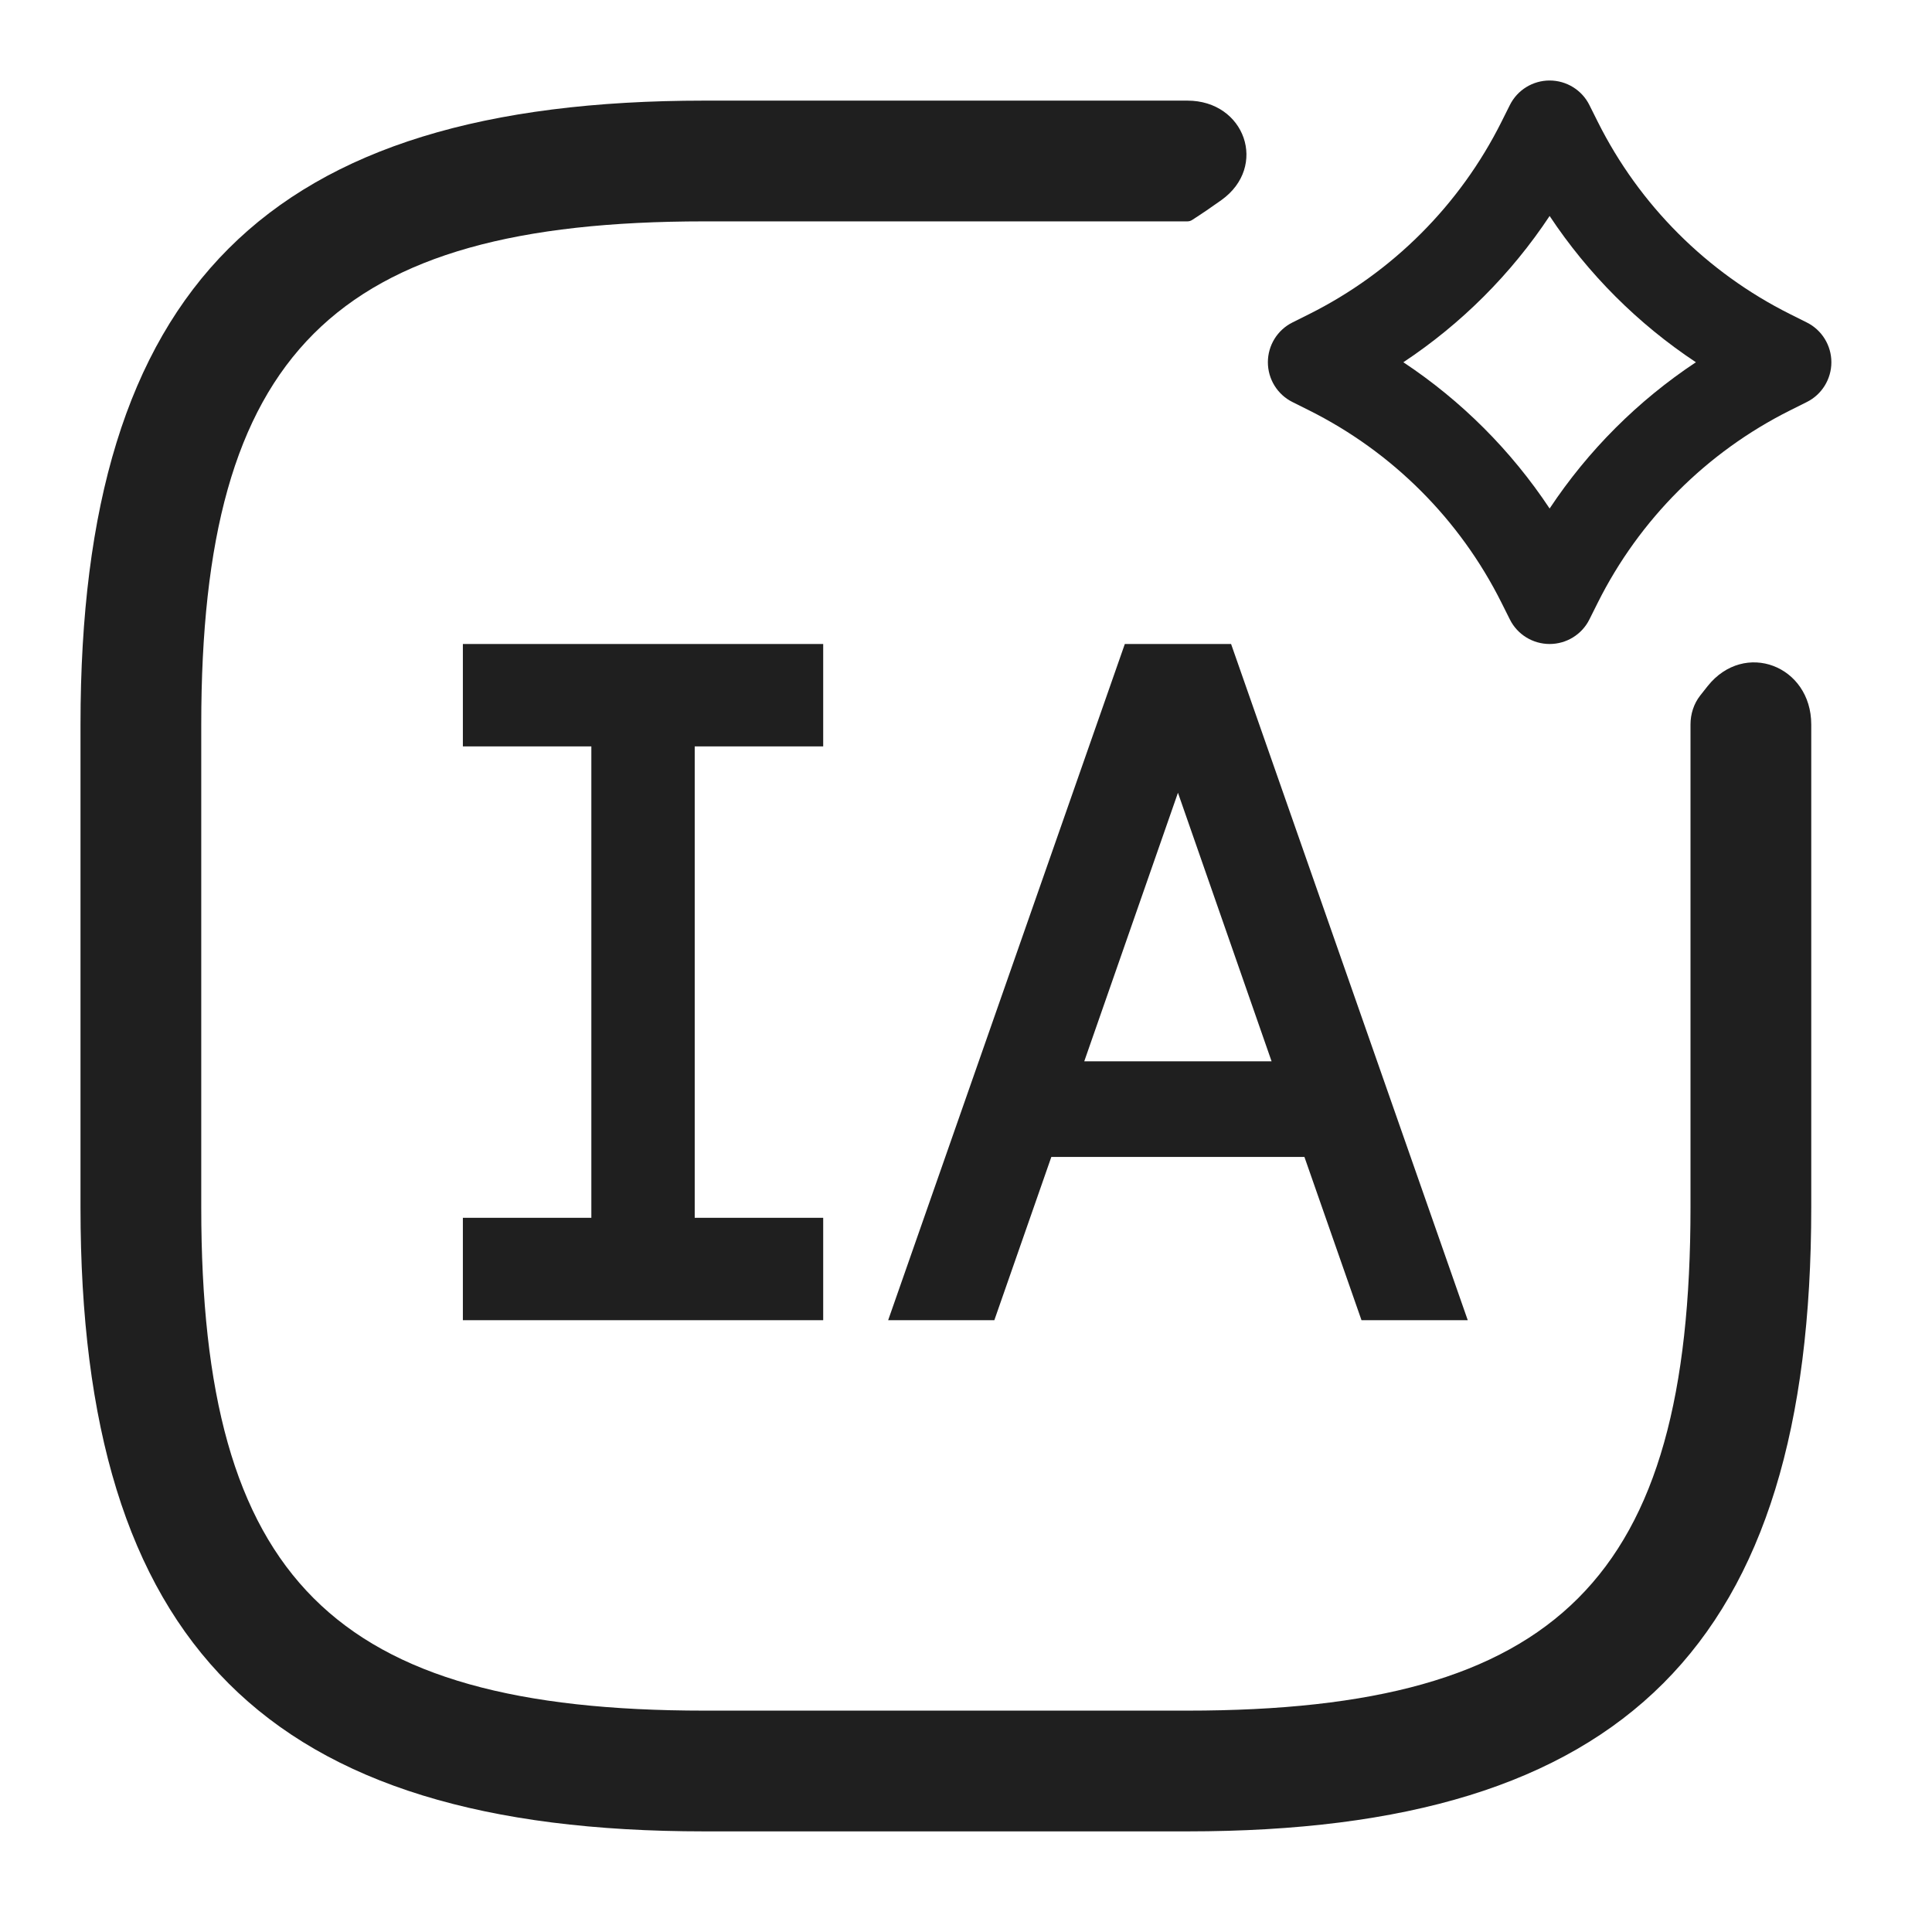 <svg width="24" height="24" viewBox="0 0 24 24" fill="none" xmlns="http://www.w3.org/2000/svg">
<path fill-rule="evenodd" clip-rule="evenodd" d="M19.25 1C19.459 1 19.651 1.118 19.744 1.305L19.848 1.513C20.365 2.547 21.203 3.385 22.237 3.902L22.445 4.006C22.632 4.099 22.75 4.291 22.75 4.5C22.75 4.709 22.632 4.901 22.445 4.994L22.237 5.098C21.203 5.615 20.365 6.453 19.848 7.487L19.744 7.695C19.651 7.882 19.459 8 19.25 8C19.041 8 18.849 7.882 18.756 7.695L18.652 7.487C18.135 6.453 17.297 5.615 16.263 5.098L16.055 4.994C15.868 4.901 15.75 4.709 15.75 4.5C15.75 4.291 15.868 4.099 16.055 4.006L16.263 3.902C17.297 3.385 18.135 2.547 18.652 1.513L18.756 1.305C18.849 1.118 19.041 1 19.25 1ZM19.25 2.683C18.772 3.404 18.154 4.022 17.433 4.5C18.154 4.978 18.772 5.596 19.25 6.317C19.728 5.596 20.346 4.978 21.067 4.5C20.346 4.022 19.728 3.404 19.25 2.683Z" fill="#1F1F1F"/>
<path d="M15.172 2.486C15.755 2.07 15.467 1.25 14.75 1.25H8.75C3.32 1.25 1 3.57 1 9V15C1 20.43 3.32 22.75 8.75 22.75H14.75C20.18 22.75 22.5 20.43 22.5 15V9C22.5 8.268 21.67 7.95 21.213 8.523C21.181 8.562 21.15 8.602 21.119 8.642C21.04 8.744 21 8.871 21 9V15C21 19.61 19.36 21.25 14.75 21.25H8.75C4.14 21.25 2.5 19.61 2.5 15V9C2.5 4.39 4.14 2.75 8.75 2.75H14.75C14.771 2.75 14.792 2.744 14.81 2.732C14.933 2.653 15.053 2.571 15.172 2.486Z" fill="#1F1F1F"/>
<path d="M13.469 13.184H15.796L14.633 9.848L13.469 13.184ZM16.913 16.4L16.204 14.372H13.06L12.352 16.4H11.033L13.973 8H15.293L18.233 16.4H16.913Z" fill="#1F1F1F"/>
<path d="M10.226 9.272H8.63V15.128H10.226V16.4H5.75V15.128H7.346V9.272H5.75V8H10.226V9.272Z" fill="#1F1F1F"/>
</svg>
